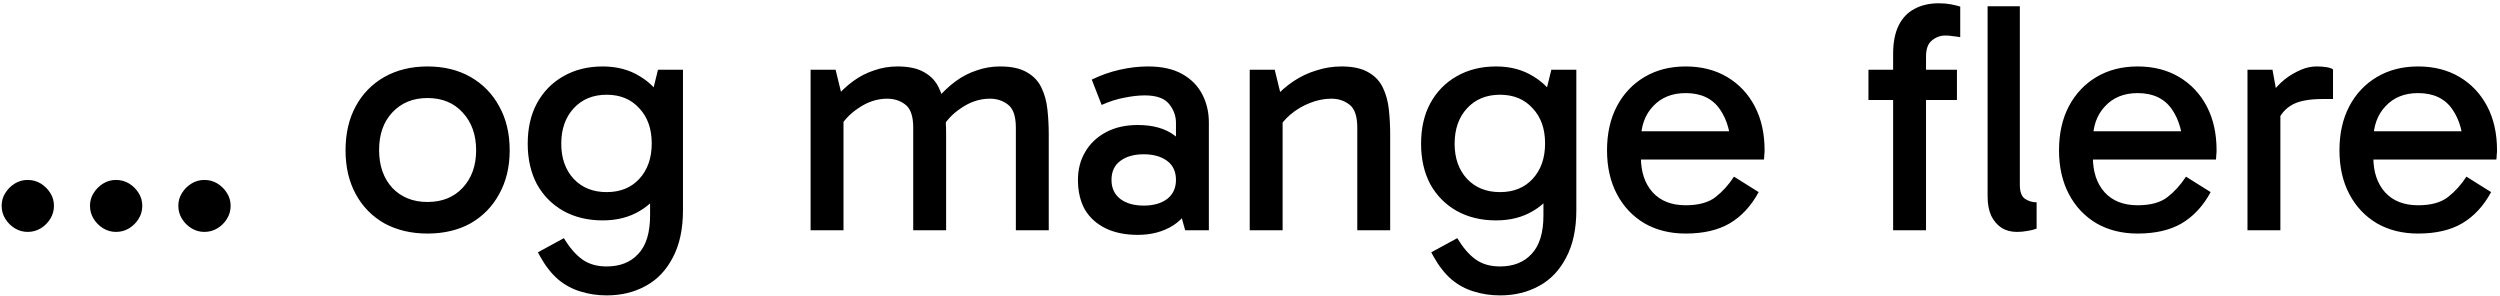 <svg width="152" height="18" viewBox="0 0 152 18" fill="none" xmlns="http://www.w3.org/2000/svg">
<path d="M1.68 14.1C1.4 14.1 1.14 14.027 0.9 13.88C0.66 13.733 0.467 13.54 0.32 13.3C0.173 13.06 0.1 12.8 0.1 12.52C0.1 12.227 0.173 11.967 0.32 11.74C0.467 11.5 0.66 11.307 0.9 11.16C1.14 11.013 1.4 10.94 1.68 10.94C1.973 10.94 2.24 11.013 2.48 11.16C2.72 11.307 2.913 11.5 3.06 11.74C3.207 11.967 3.28 12.227 3.28 12.52C3.28 12.8 3.207 13.06 3.06 13.3C2.913 13.54 2.72 13.733 2.48 13.88C2.24 14.027 1.973 14.1 1.68 14.1ZM7.051 14.1C6.771 14.1 6.511 14.027 6.271 13.88C6.031 13.733 5.838 13.54 5.691 13.3C5.544 13.06 5.471 12.8 5.471 12.52C5.471 12.227 5.544 11.967 5.691 11.74C5.838 11.5 6.031 11.307 6.271 11.16C6.511 11.013 6.771 10.94 7.051 10.94C7.344 10.94 7.611 11.013 7.851 11.16C8.091 11.307 8.284 11.5 8.431 11.74C8.578 11.967 8.651 12.227 8.651 12.52C8.651 12.8 8.578 13.06 8.431 13.3C8.284 13.54 8.091 13.733 7.851 13.88C7.611 14.027 7.344 14.1 7.051 14.1ZM12.422 14.1C12.142 14.1 11.882 14.027 11.642 13.88C11.402 13.733 11.209 13.54 11.062 13.3C10.915 13.06 10.842 12.8 10.842 12.52C10.842 12.227 10.915 11.967 11.062 11.74C11.209 11.5 11.402 11.307 11.642 11.16C11.882 11.013 12.142 10.94 12.422 10.94C12.716 10.94 12.982 11.013 13.222 11.16C13.462 11.307 13.655 11.5 13.802 11.74C13.949 11.967 14.022 12.227 14.022 12.52C14.022 12.8 13.949 13.06 13.802 13.3C13.655 13.54 13.462 13.733 13.222 13.88C12.982 14.027 12.716 14.1 12.422 14.1ZM25.989 14.2C25.002 14.2 24.129 13.993 23.369 13.58C22.622 13.153 22.042 12.56 21.629 11.8C21.215 11.04 21.009 10.153 21.009 9.14C21.009 8.113 21.215 7.22 21.629 6.46C22.042 5.7 22.622 5.107 23.369 4.68C24.129 4.253 25.002 4.04 25.989 4.04C26.989 4.04 27.862 4.253 28.609 4.68C29.355 5.107 29.935 5.7 30.349 6.46C30.775 7.22 30.989 8.113 30.989 9.14C30.989 10.153 30.775 11.04 30.349 11.8C29.935 12.56 29.355 13.153 28.609 13.58C27.862 13.993 26.989 14.2 25.989 14.2ZM25.989 12.28C26.882 12.28 27.595 11.993 28.129 11.42C28.675 10.833 28.949 10.073 28.949 9.14C28.949 8.193 28.675 7.427 28.129 6.84C27.595 6.253 26.882 5.96 25.989 5.96C25.109 5.96 24.395 6.253 23.849 6.84C23.315 7.413 23.049 8.173 23.049 9.12C23.049 10.067 23.315 10.833 23.849 11.42C24.395 11.993 25.109 12.28 25.989 12.28ZM36.885 17.96C36.325 17.96 35.791 17.88 35.285 17.72C34.791 17.573 34.338 17.327 33.925 16.98C33.525 16.633 33.165 16.173 32.845 15.6L32.705 15.34L34.285 14.48C34.631 15.053 34.998 15.48 35.385 15.76C35.785 16.053 36.285 16.2 36.885 16.2C37.698 16.2 38.338 15.947 38.805 15.44C39.285 14.933 39.525 14.153 39.525 13.1V11.02H39.725V6.2H39.525L40.005 4.24H41.525V12.78C41.525 13.927 41.318 14.887 40.905 15.66C40.505 16.433 39.958 17.007 39.265 17.38C38.571 17.767 37.778 17.96 36.885 17.96ZM36.645 13.4C35.738 13.4 34.938 13.207 34.245 12.82C33.565 12.433 33.031 11.893 32.645 11.2C32.271 10.493 32.085 9.673 32.085 8.74C32.085 7.793 32.271 6.973 32.645 6.28C33.031 5.573 33.565 5.027 34.245 4.64C34.938 4.24 35.738 4.04 36.645 4.04C37.511 4.04 38.265 4.24 38.905 4.64C39.558 5.027 40.065 5.573 40.425 6.28C40.785 6.973 40.965 7.793 40.965 8.74C40.965 9.673 40.785 10.493 40.425 11.2C40.065 11.893 39.558 12.433 38.905 12.82C38.265 13.207 37.511 13.4 36.645 13.4ZM36.885 11.68C37.711 11.68 38.371 11.413 38.865 10.88C39.371 10.333 39.625 9.613 39.625 8.72C39.625 7.827 39.371 7.113 38.865 6.58C38.371 6.033 37.711 5.76 36.885 5.76C36.058 5.76 35.391 6.033 34.885 6.58C34.378 7.127 34.125 7.847 34.125 8.74C34.125 9.62 34.378 10.333 34.885 10.88C35.391 11.413 36.058 11.68 36.885 11.68ZM49.284 14V4.24H50.804L51.224 5.96L50.724 6.02C51.084 5.593 51.464 5.233 51.864 4.94C52.264 4.647 52.691 4.427 53.144 4.28C53.597 4.12 54.071 4.04 54.564 4.04C55.257 4.04 55.804 4.16 56.204 4.4C56.604 4.627 56.897 4.94 57.084 5.34C57.271 5.727 57.391 6.167 57.444 6.66C57.497 7.153 57.524 7.66 57.524 8.18V14H55.524V7.76C55.524 7.067 55.364 6.6 55.044 6.36C54.737 6.12 54.371 6 53.944 6C53.331 6 52.744 6.193 52.184 6.58C51.624 6.953 51.217 7.407 50.964 7.94V6.82H51.284V14H49.284ZM61.764 14V7.76C61.764 7.067 61.604 6.6 61.284 6.36C60.977 6.12 60.611 6 60.184 6C59.571 6 58.984 6.193 58.424 6.58C57.864 6.953 57.457 7.407 57.204 7.94L56.964 6.02C57.324 5.593 57.704 5.233 58.104 4.94C58.504 4.647 58.931 4.427 59.384 4.28C59.837 4.12 60.311 4.04 60.804 4.04C61.497 4.04 62.044 4.16 62.444 4.4C62.844 4.627 63.137 4.94 63.324 5.34C63.511 5.727 63.631 6.167 63.684 6.66C63.737 7.153 63.764 7.66 63.764 8.18V14H61.764ZM69.179 14.28C68.419 14.28 67.766 14.147 67.219 13.88C66.673 13.613 66.253 13.233 65.959 12.74C65.679 12.233 65.539 11.633 65.539 10.94C65.539 10.3 65.686 9.733 65.979 9.24C66.273 8.733 66.693 8.333 67.239 8.04C67.786 7.747 68.433 7.6 69.179 7.6C70.113 7.6 70.859 7.813 71.419 8.24C71.993 8.653 72.393 9.227 72.619 9.96H71.499V7.46C71.499 7.047 71.359 6.667 71.079 6.32C70.799 5.973 70.306 5.8 69.599 5.8C69.226 5.8 68.813 5.847 68.359 5.94C67.919 6.02 67.459 6.167 66.979 6.38L66.379 4.84C66.926 4.573 67.493 4.373 68.079 4.24C68.666 4.107 69.239 4.04 69.799 4.04C70.639 4.04 71.333 4.193 71.879 4.5C72.426 4.807 72.833 5.22 73.099 5.74C73.366 6.247 73.499 6.82 73.499 7.46V14H72.059L71.559 12.22L72.619 11.92C72.379 12.707 71.953 13.3 71.339 13.7C70.726 14.087 70.006 14.28 69.179 14.28ZM69.539 12.5C70.126 12.5 70.599 12.367 70.959 12.1C71.319 11.82 71.499 11.433 71.499 10.94C71.499 10.433 71.319 10.047 70.959 9.78C70.599 9.513 70.126 9.38 69.539 9.38C68.953 9.38 68.479 9.513 68.119 9.78C67.759 10.047 67.579 10.433 67.579 10.94C67.579 11.433 67.759 11.82 68.119 12.1C68.479 12.367 68.953 12.5 69.539 12.5ZM81.563 4.04C82.257 4.04 82.803 4.16 83.203 4.4C83.603 4.627 83.897 4.94 84.083 5.34C84.27 5.727 84.39 6.167 84.443 6.66C84.496 7.153 84.523 7.66 84.523 8.18V14H82.523V7.76C82.523 7.067 82.363 6.6 82.043 6.36C81.737 6.12 81.37 6 80.943 6C80.516 6 80.083 6.087 79.643 6.26C79.203 6.433 78.81 6.667 78.463 6.96C78.117 7.253 77.85 7.58 77.663 7.94V6.82H77.983V14H75.983V4.24H77.503L77.923 5.96L77.423 6.02C77.796 5.593 78.203 5.233 78.643 4.94C79.083 4.647 79.55 4.427 80.043 4.28C80.537 4.12 81.043 4.04 81.563 4.04ZM91.201 17.96C90.641 17.96 90.108 17.88 89.601 17.72C89.108 17.573 88.654 17.327 88.241 16.98C87.841 16.633 87.481 16.173 87.161 15.6L87.021 15.34L88.601 14.48C88.948 15.053 89.314 15.48 89.701 15.76C90.101 16.053 90.601 16.2 91.201 16.2C92.014 16.2 92.654 15.947 93.121 15.44C93.601 14.933 93.841 14.153 93.841 13.1V11.02H94.041V6.2H93.841L94.321 4.24H95.841V12.78C95.841 13.927 95.634 14.887 95.221 15.66C94.821 16.433 94.274 17.007 93.581 17.38C92.888 17.767 92.094 17.96 91.201 17.96ZM90.961 13.4C90.054 13.4 89.254 13.207 88.561 12.82C87.881 12.433 87.348 11.893 86.961 11.2C86.588 10.493 86.401 9.673 86.401 8.74C86.401 7.793 86.588 6.973 86.961 6.28C87.348 5.573 87.881 5.027 88.561 4.64C89.254 4.24 90.054 4.04 90.961 4.04C91.828 4.04 92.581 4.24 93.221 4.64C93.874 5.027 94.381 5.573 94.741 6.28C95.101 6.973 95.281 7.793 95.281 8.74C95.281 9.673 95.101 10.493 94.741 11.2C94.381 11.893 93.874 12.433 93.221 12.82C92.581 13.207 91.828 13.4 90.961 13.4ZM91.201 11.68C92.028 11.68 92.688 11.413 93.181 10.88C93.688 10.333 93.941 9.613 93.941 8.72C93.941 7.827 93.688 7.113 93.181 6.58C92.688 6.033 92.028 5.76 91.201 5.76C90.374 5.76 89.708 6.033 89.201 6.58C88.694 7.127 88.441 7.847 88.441 8.74C88.441 9.62 88.694 10.333 89.201 10.88C89.708 11.413 90.374 11.68 91.201 11.68ZM102.487 14.2C101.541 14.2 100.707 13.993 99.987 13.58C99.267 13.153 98.707 12.56 98.307 11.8C97.907 11.04 97.707 10.153 97.707 9.14C97.707 8.113 97.907 7.22 98.307 6.46C98.707 5.7 99.267 5.107 99.987 4.68C100.707 4.253 101.541 4.04 102.487 4.04C103.447 4.04 104.287 4.253 105.007 4.68C105.727 5.107 106.287 5.7 106.687 6.46C107.087 7.22 107.287 8.113 107.287 9.14C107.287 9.233 107.281 9.333 107.267 9.44C107.267 9.533 107.261 9.62 107.247 9.7H99.607V7.98H105.807L105.247 9.14C105.247 8.127 105.021 7.293 104.567 6.64C104.114 5.987 103.421 5.66 102.487 5.66C101.661 5.66 101.001 5.927 100.507 6.46C100.014 6.98 99.767 7.667 99.767 8.52V9.56C99.767 10.453 100.007 11.167 100.487 11.7C100.967 12.22 101.634 12.48 102.487 12.48C103.274 12.48 103.881 12.313 104.307 11.98C104.734 11.647 105.107 11.233 105.427 10.74L106.927 11.68C106.474 12.52 105.887 13.153 105.167 13.58C104.461 13.993 103.567 14.2 102.487 14.2ZM115.102 14V3.28C115.102 2.573 115.215 1.993 115.442 1.54C115.669 1.087 115.989 0.753 116.402 0.54C116.815 0.313 117.309 0.2 117.882 0.2C118.149 0.2 118.389 0.22 118.602 0.26C118.815 0.3 119.009 0.347 119.182 0.4V2.26C119.035 2.233 118.889 2.213 118.742 2.2C118.609 2.173 118.449 2.16 118.262 2.16C117.969 2.16 117.702 2.26 117.462 2.46C117.222 2.647 117.102 2.973 117.102 3.44V14H115.102ZM118.982 6.08H113.602V4.24H118.982V6.08ZM122.626 14.1C122.28 14.1 121.973 14.02 121.706 13.86C121.44 13.687 121.226 13.44 121.066 13.12C120.92 12.8 120.846 12.407 120.846 11.94V0.38H122.806V11.24C122.806 11.653 122.906 11.933 123.106 12.08C123.32 12.227 123.56 12.3 123.826 12.3V13.9C123.653 13.967 123.466 14.013 123.266 14.04C123.066 14.08 122.853 14.1 122.626 14.1ZM129.968 14.2C129.021 14.2 128.188 13.993 127.468 13.58C126.748 13.153 126.188 12.56 125.788 11.8C125.388 11.04 125.188 10.153 125.188 9.14C125.188 8.113 125.388 7.22 125.788 6.46C126.188 5.7 126.748 5.107 127.468 4.68C128.188 4.253 129.021 4.04 129.968 4.04C130.928 4.04 131.768 4.253 132.488 4.68C133.208 5.107 133.768 5.7 134.168 6.46C134.568 7.22 134.768 8.113 134.768 9.14C134.768 9.233 134.761 9.333 134.748 9.44C134.748 9.533 134.741 9.62 134.728 9.7H127.088V7.98H133.288L132.728 9.14C132.728 8.127 132.501 7.293 132.048 6.64C131.594 5.987 130.901 5.66 129.968 5.66C129.141 5.66 128.481 5.927 127.988 6.46C127.494 6.98 127.248 7.667 127.248 8.52V9.56C127.248 10.453 127.488 11.167 127.968 11.7C128.448 12.22 129.114 12.48 129.968 12.48C130.754 12.48 131.361 12.313 131.788 11.98C132.214 11.647 132.588 11.233 132.908 10.74L134.408 11.68C133.954 12.52 133.368 13.153 132.648 13.58C131.941 13.993 131.048 14.2 129.968 14.2ZM138.167 4.24L138.647 6.88V14H136.647V4.24H138.167ZM138.347 7.7L137.867 7.48V6.02L138.047 5.8C138.181 5.56 138.387 5.307 138.667 5.04C138.961 4.76 139.301 4.527 139.687 4.34C140.074 4.14 140.467 4.04 140.867 4.04C141.067 4.04 141.254 4.053 141.427 4.08C141.614 4.107 141.754 4.153 141.847 4.22V6.02H141.227C140.321 6.02 139.661 6.16 139.247 6.44C138.834 6.707 138.534 7.127 138.347 7.7ZM147.019 14.2C146.072 14.2 145.239 13.993 144.519 13.58C143.799 13.153 143.239 12.56 142.839 11.8C142.439 11.04 142.239 10.153 142.239 9.14C142.239 8.113 142.439 7.22 142.839 6.46C143.239 5.7 143.799 5.107 144.519 4.68C145.239 4.253 146.072 4.04 147.019 4.04C147.979 4.04 148.819 4.253 149.539 4.68C150.259 5.107 150.819 5.7 151.219 6.46C151.619 7.22 151.819 8.113 151.819 9.14C151.819 9.233 151.812 9.333 151.799 9.44C151.799 9.533 151.792 9.62 151.779 9.7H144.139V7.98H150.339L149.779 9.14C149.779 8.127 149.552 7.293 149.099 6.64C148.645 5.987 147.952 5.66 147.019 5.66C146.192 5.66 145.532 5.927 145.039 6.46C144.545 6.98 144.299 7.667 144.299 8.52V9.56C144.299 10.453 144.539 11.167 145.019 11.7C145.499 12.22 146.165 12.48 147.019 12.48C147.805 12.48 148.412 12.313 148.839 11.98C149.265 11.647 149.639 11.233 149.959 10.74L151.459 11.68C151.005 12.52 150.419 13.153 149.699 13.58C148.992 13.993 148.099 14.2 147.019 14.2Z" fill="black"/>
</svg>
